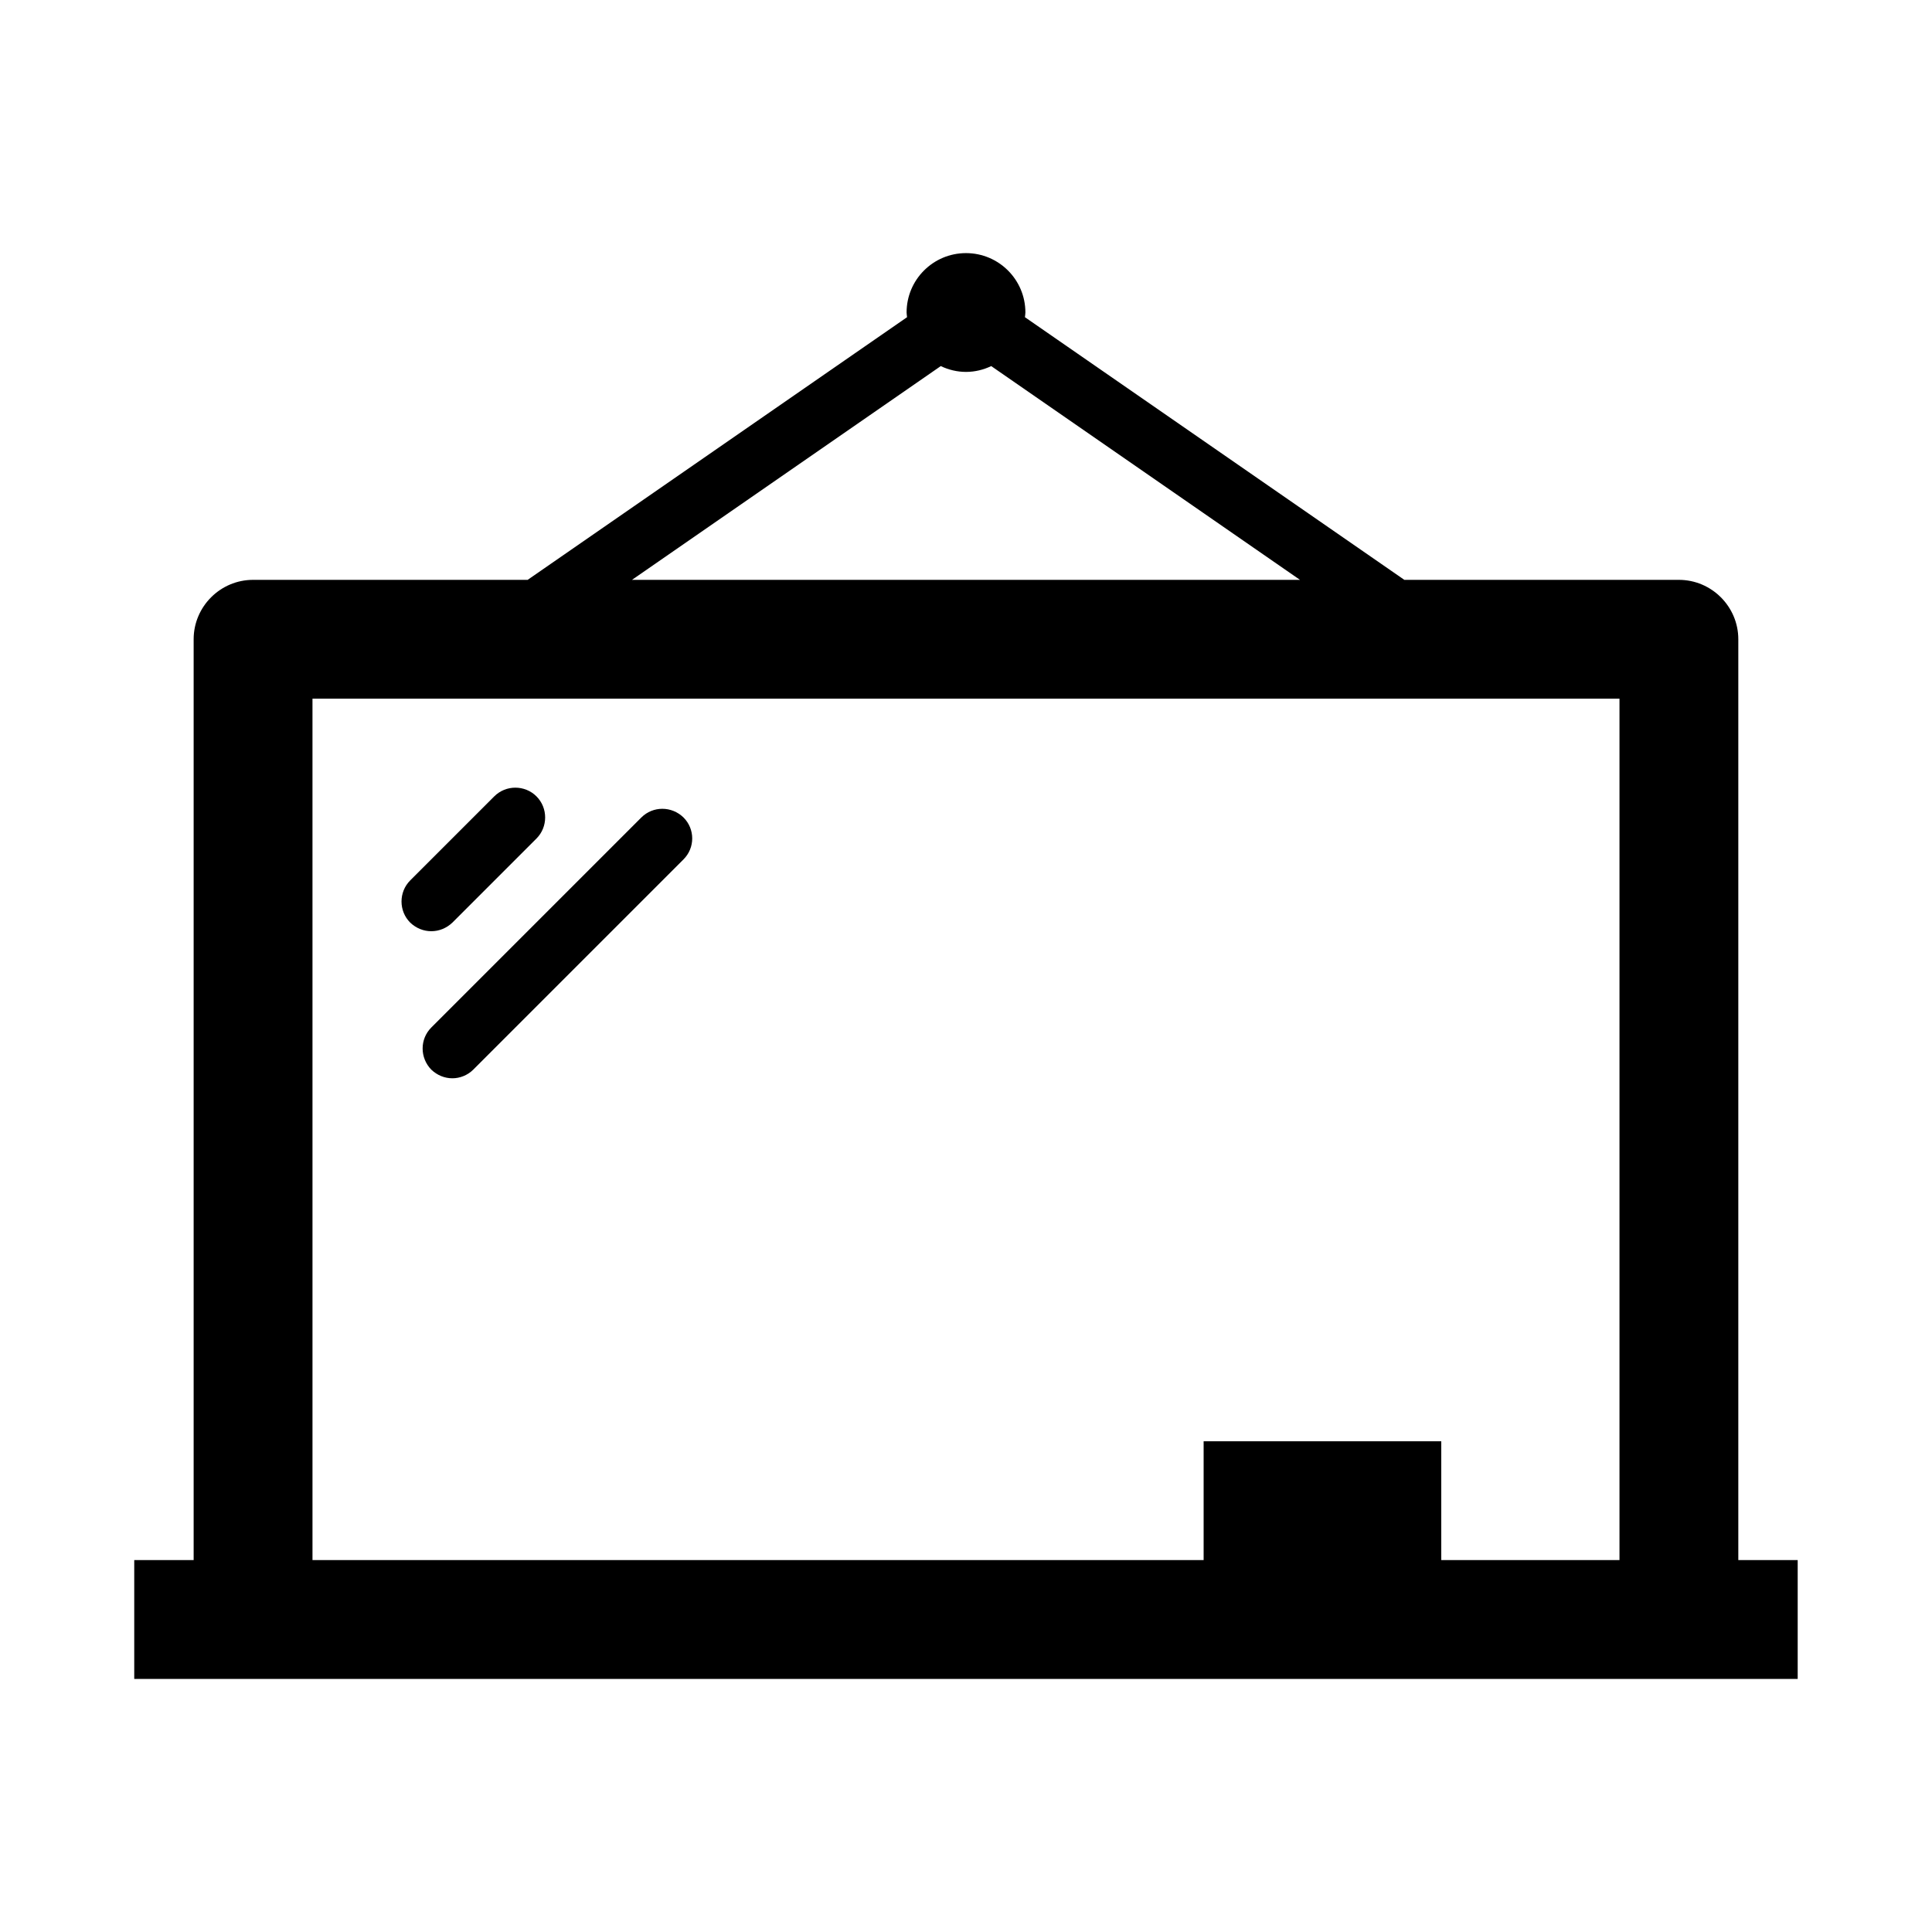 <?xml version="1.0" encoding="UTF-8"?>
<!-- Uploaded to: ICON Repo, www.iconrepo.com, Generator: ICON Repo Mixer Tools -->
<svg fill="#000000" width="800px" height="800px" version="1.1" viewBox="144 144 512 512" xmlns="http://www.w3.org/2000/svg">
 <g>
  <path d="m604.67 557.44v-244.03c0-8.66-7.086-15.742-15.742-15.742h-72.762l-100.55-69.609c0.031-0.414 0.125-0.812 0.125-1.238 0-8.695-7.047-15.742-15.742-15.742-8.695 0-15.742 7.047-15.742 15.742 0 0.422 0.094 0.82 0.125 1.238l-100.55 69.609h-72.77c-8.66 0-15.742 7.086-15.742 15.742v244.03h-15.742v31.488h440.83v-31.488zm-211.36-316.42c2.035 0.961 4.285 1.539 6.688 1.539 2.398 0 4.648-0.578 6.688-1.539l81.82 56.645h-177.02zm-166.5 88.129h346.37v228.29h-47.23v-31.488h-62.977v31.488h-236.16z"/>
  <path d="m263.89 388.5 22.277-22.277c3.07-3.07 3.07-8.109 0-11.18-3.07-3.07-8.109-3.07-11.18 0l-22.277 22.277c-3.07 3.07-3.07 8.109 0 11.18 1.574 1.496 3.543 2.281 5.59 2.281s4.016-0.789 5.59-2.281z"/>
  <path d="m313.96 360.64-55.656 55.656c-3.07 3.07-3.07 8.031 0 11.18 1.574 1.496 3.543 2.281 5.59 2.281 1.969 0 4.016-0.789 5.512-2.281l55.734-55.734c3.07-3.07 3.07-8.031 0-11.098-3.148-3.07-8.109-3.07-11.18 0z"/>
 </g>
</svg>